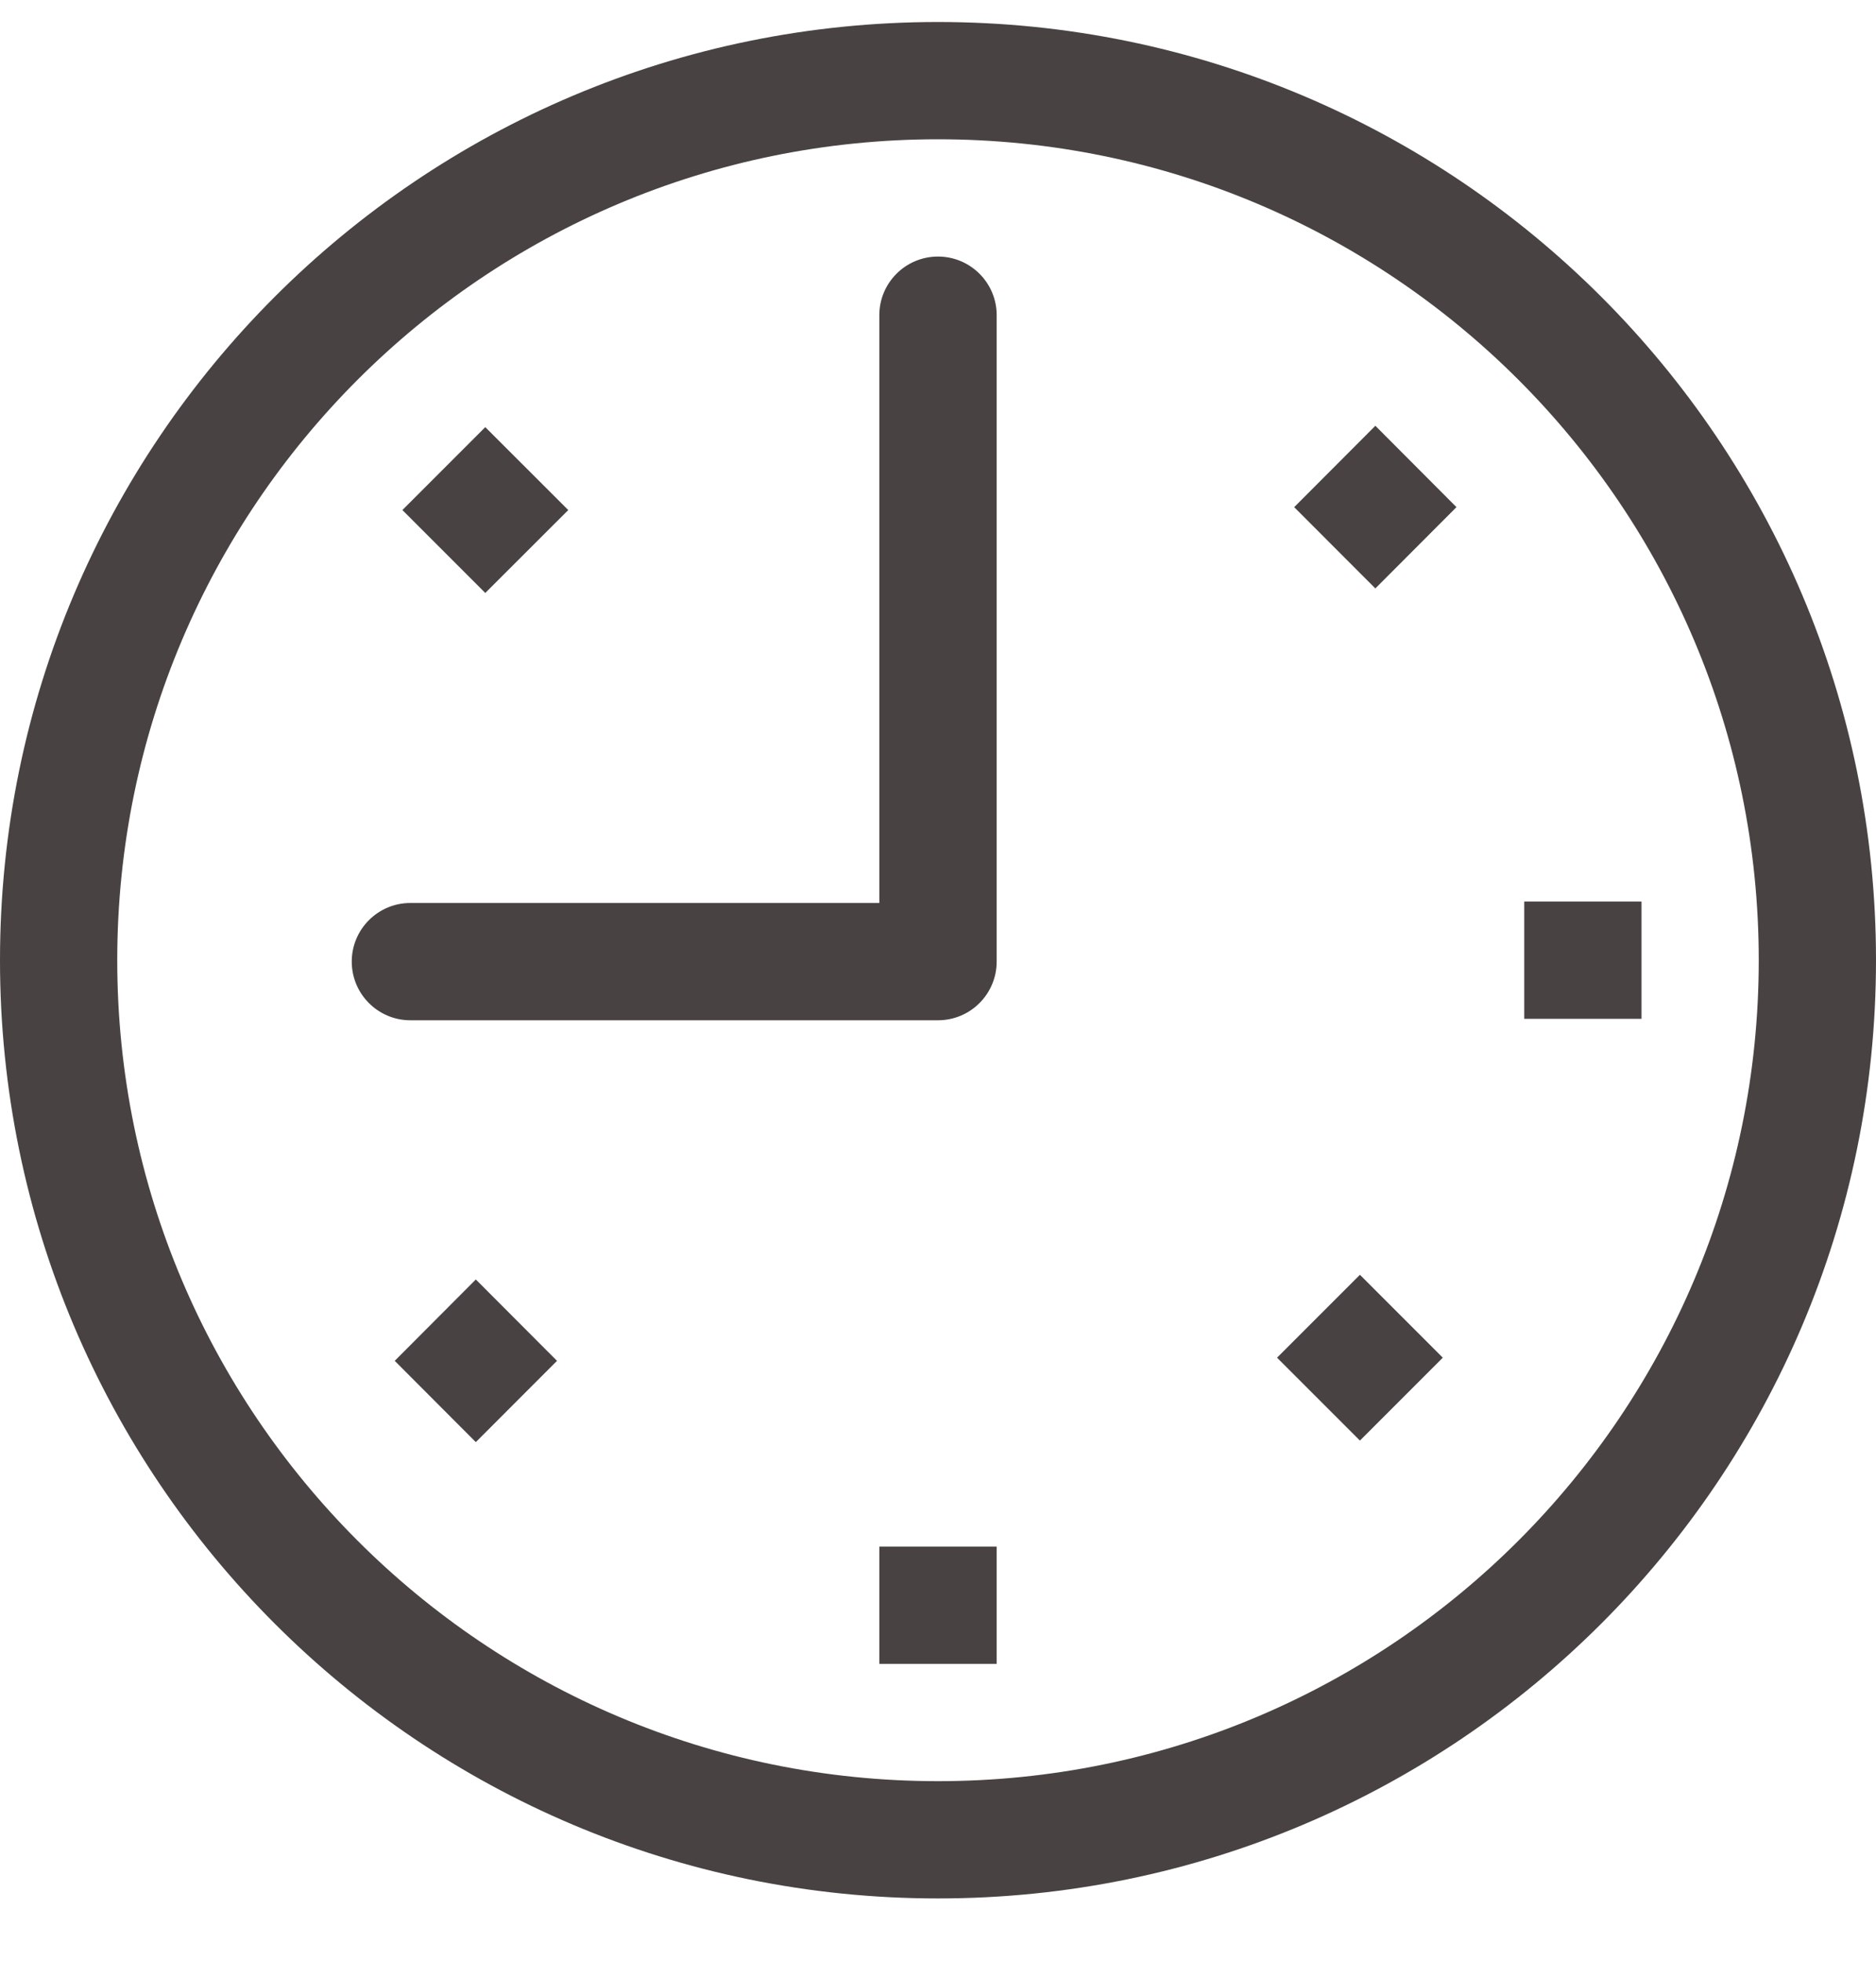 <svg width="22" height="23" viewBox="0 0 22 23" fill="none" xmlns="http://www.w3.org/2000/svg">
<g clip-path="url(#clip0)">
<path d="M10.312 19.508H11.688V18.133H10.312V19.508ZM11 3.008C10.62 3.008 10.312 3.316 10.312 3.695V10.587H4.812C4.433 10.587 4.125 10.895 4.125 11.274C4.125 11.654 4.433 11.962 4.812 11.962H11C11.38 11.962 11.688 11.654 11.688 11.274V3.695C11.688 3.316 11.38 3.008 11 3.008ZM4.629 15.955L5.58 16.908L6.532 15.955L5.58 15.001L4.629 15.955ZM6.664 5.98L5.691 5.008L4.719 5.98L5.691 6.952L6.664 5.98ZM15.177 5.946L16.129 6.899L17.08 5.946L16.129 4.992L15.177 5.946ZM14.976 15.918L15.948 16.89L16.92 15.918L15.948 14.946L14.976 15.918ZM17.875 10.57V11.945H19.25V10.57H17.875ZM11 0.258C4.925 0.258 0 5.183 0 11.258C0 17.333 4.925 22.258 11 22.258C17.076 22.258 22 17.332 22 11.258C22 5.183 17.076 0.258 11 0.258ZM11 20.883C5.684 20.883 1.375 16.574 1.375 11.258C1.375 5.942 5.684 1.633 11 1.633C16.316 1.633 20.625 5.942 20.625 11.258C20.625 16.574 16.316 20.883 11 20.883Z" fill="#484242"/>
</g>
<defs>
<clipPath id="clip0">
<rect width="22" height="22" fill="white" transform="translate(0 0.258)"/>
</clipPath>
</defs>
</svg>
